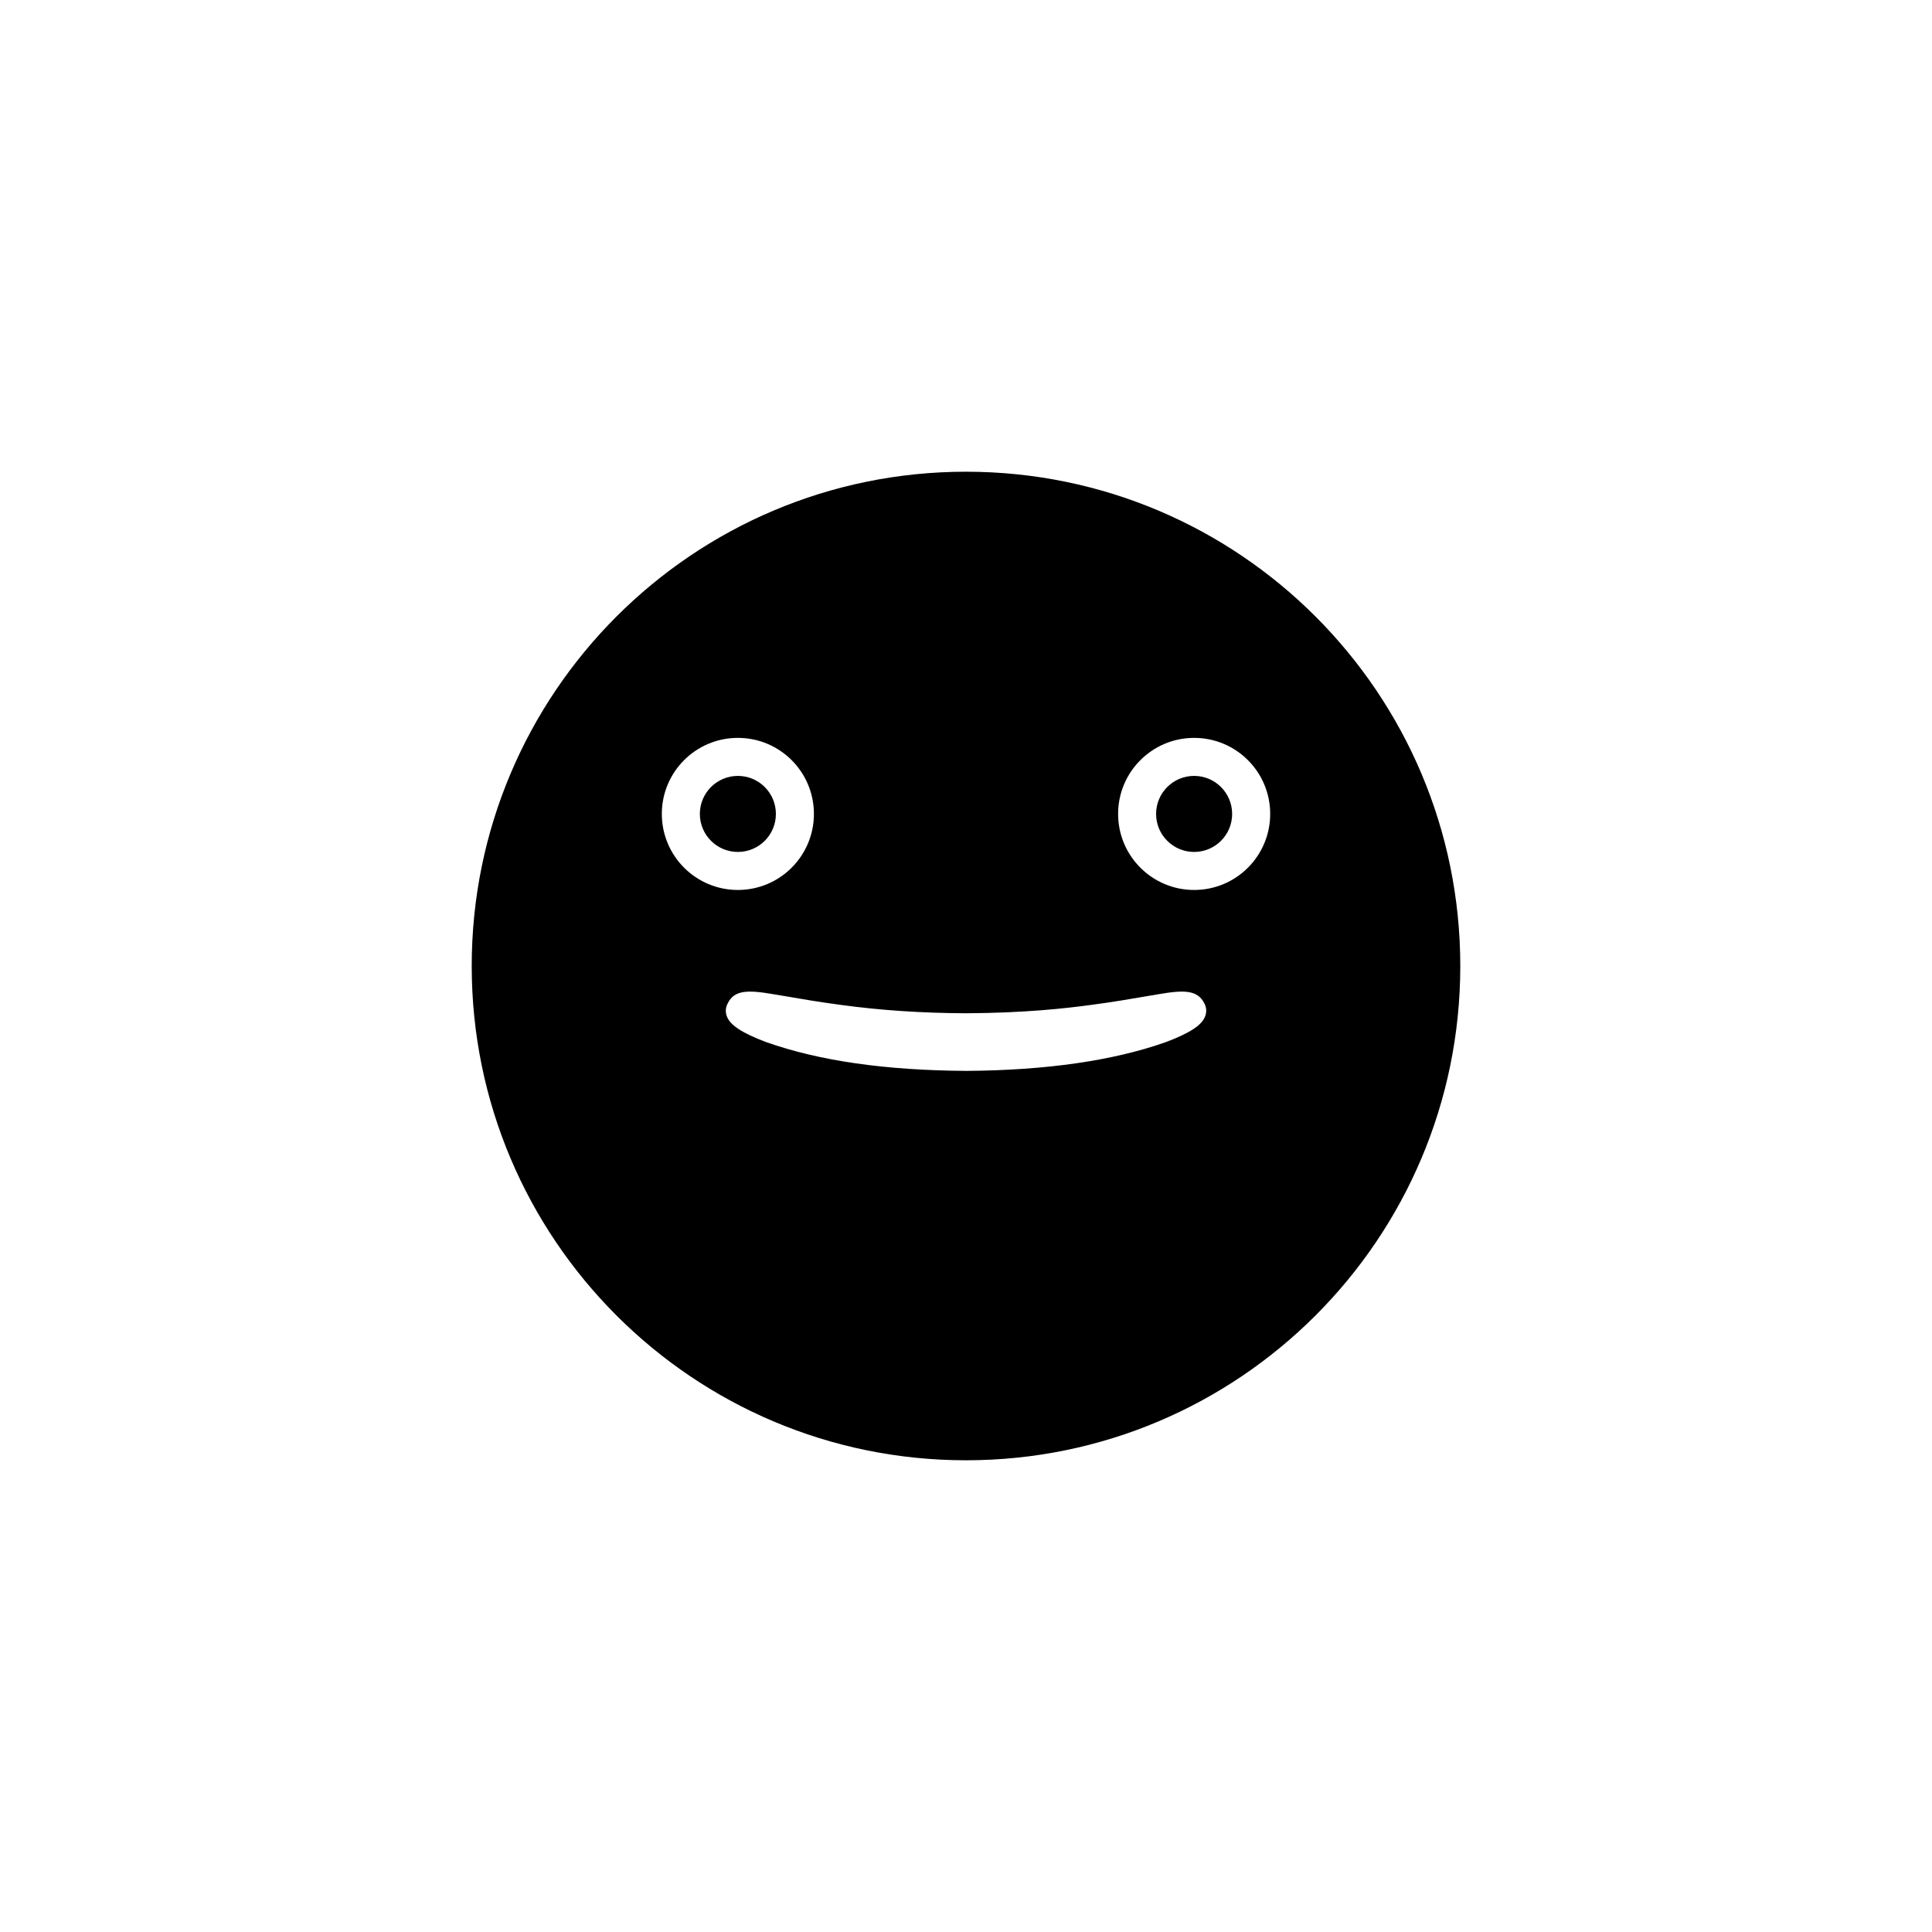 <?xml version="1.0" encoding="UTF-8"?>
<!-- Uploaded to: ICON Repo, www.svgrepo.com, Generator: ICON Repo Mixer Tools -->
<svg fill="#000000" width="800px" height="800px" version="1.1" viewBox="144 144 512 512" xmlns="http://www.w3.org/2000/svg">
 <g>
  <path d="m400 269.01c-72.336 0-130.99 58.652-130.99 130.99 0 72.336 58.652 130.99 130.99 130.99 72.336 0 130.99-58.652 130.99-130.99-0.004-72.34-58.656-130.99-130.99-130.99zm-80.609 90.688c0-11.133 9.02-20.152 20.152-20.152 11.133 0 20.152 9.02 20.152 20.152 0 11.133-9.02 20.152-20.152 20.152-11.137 0-20.152-9.02-20.152-20.152zm143.95 53.727c-0.941 2.324-4.031 4.336-10.332 6.727-13.922 4.934-31.703 7.5-52.906 7.644-21.52-0.141-38.855-2.629-53.047-7.621-6.445-2.434-9.547-4.481-10.438-6.848-0.422-1.125-0.344-2.324 0.215-3.379 1.738-3.594 5.195-3.672 12.254-2.453l3.742 0.629c3.508 0.605 8.02 1.387 13.891 2.172 10.555 1.445 21.418 2.176 33.215 2.231 15.648-0.074 26.531-1.309 33.352-2.231 5.875-0.785 10.387-1.566 13.895-2.172l3.773-0.637c6.996-1.211 10.434-1.137 12.262 2.504l0.023 0.055c0.516 1.086 0.551 2.254 0.102 3.379zm-2.879-33.574c-11.133 0-20.152-9.02-20.152-20.152 0-11.133 9.02-20.152 20.152-20.152 11.133 0 20.152 9.02 20.152 20.152 0 11.133-9.02 20.152-20.152 20.152z"/>
  <path d="m349.62 359.7c0 5.562-4.512 10.074-10.074 10.074-5.566 0-10.078-4.512-10.078-10.074 0-5.566 4.512-10.078 10.078-10.078 5.562 0 10.074 4.512 10.074 10.078"/>
  <path d="m470.53 359.7c0 5.562-4.512 10.074-10.074 10.074-5.566 0-10.078-4.512-10.078-10.074 0-5.566 4.512-10.078 10.078-10.078 5.562 0 10.074 4.512 10.074 10.078"/>
 </g>
</svg>